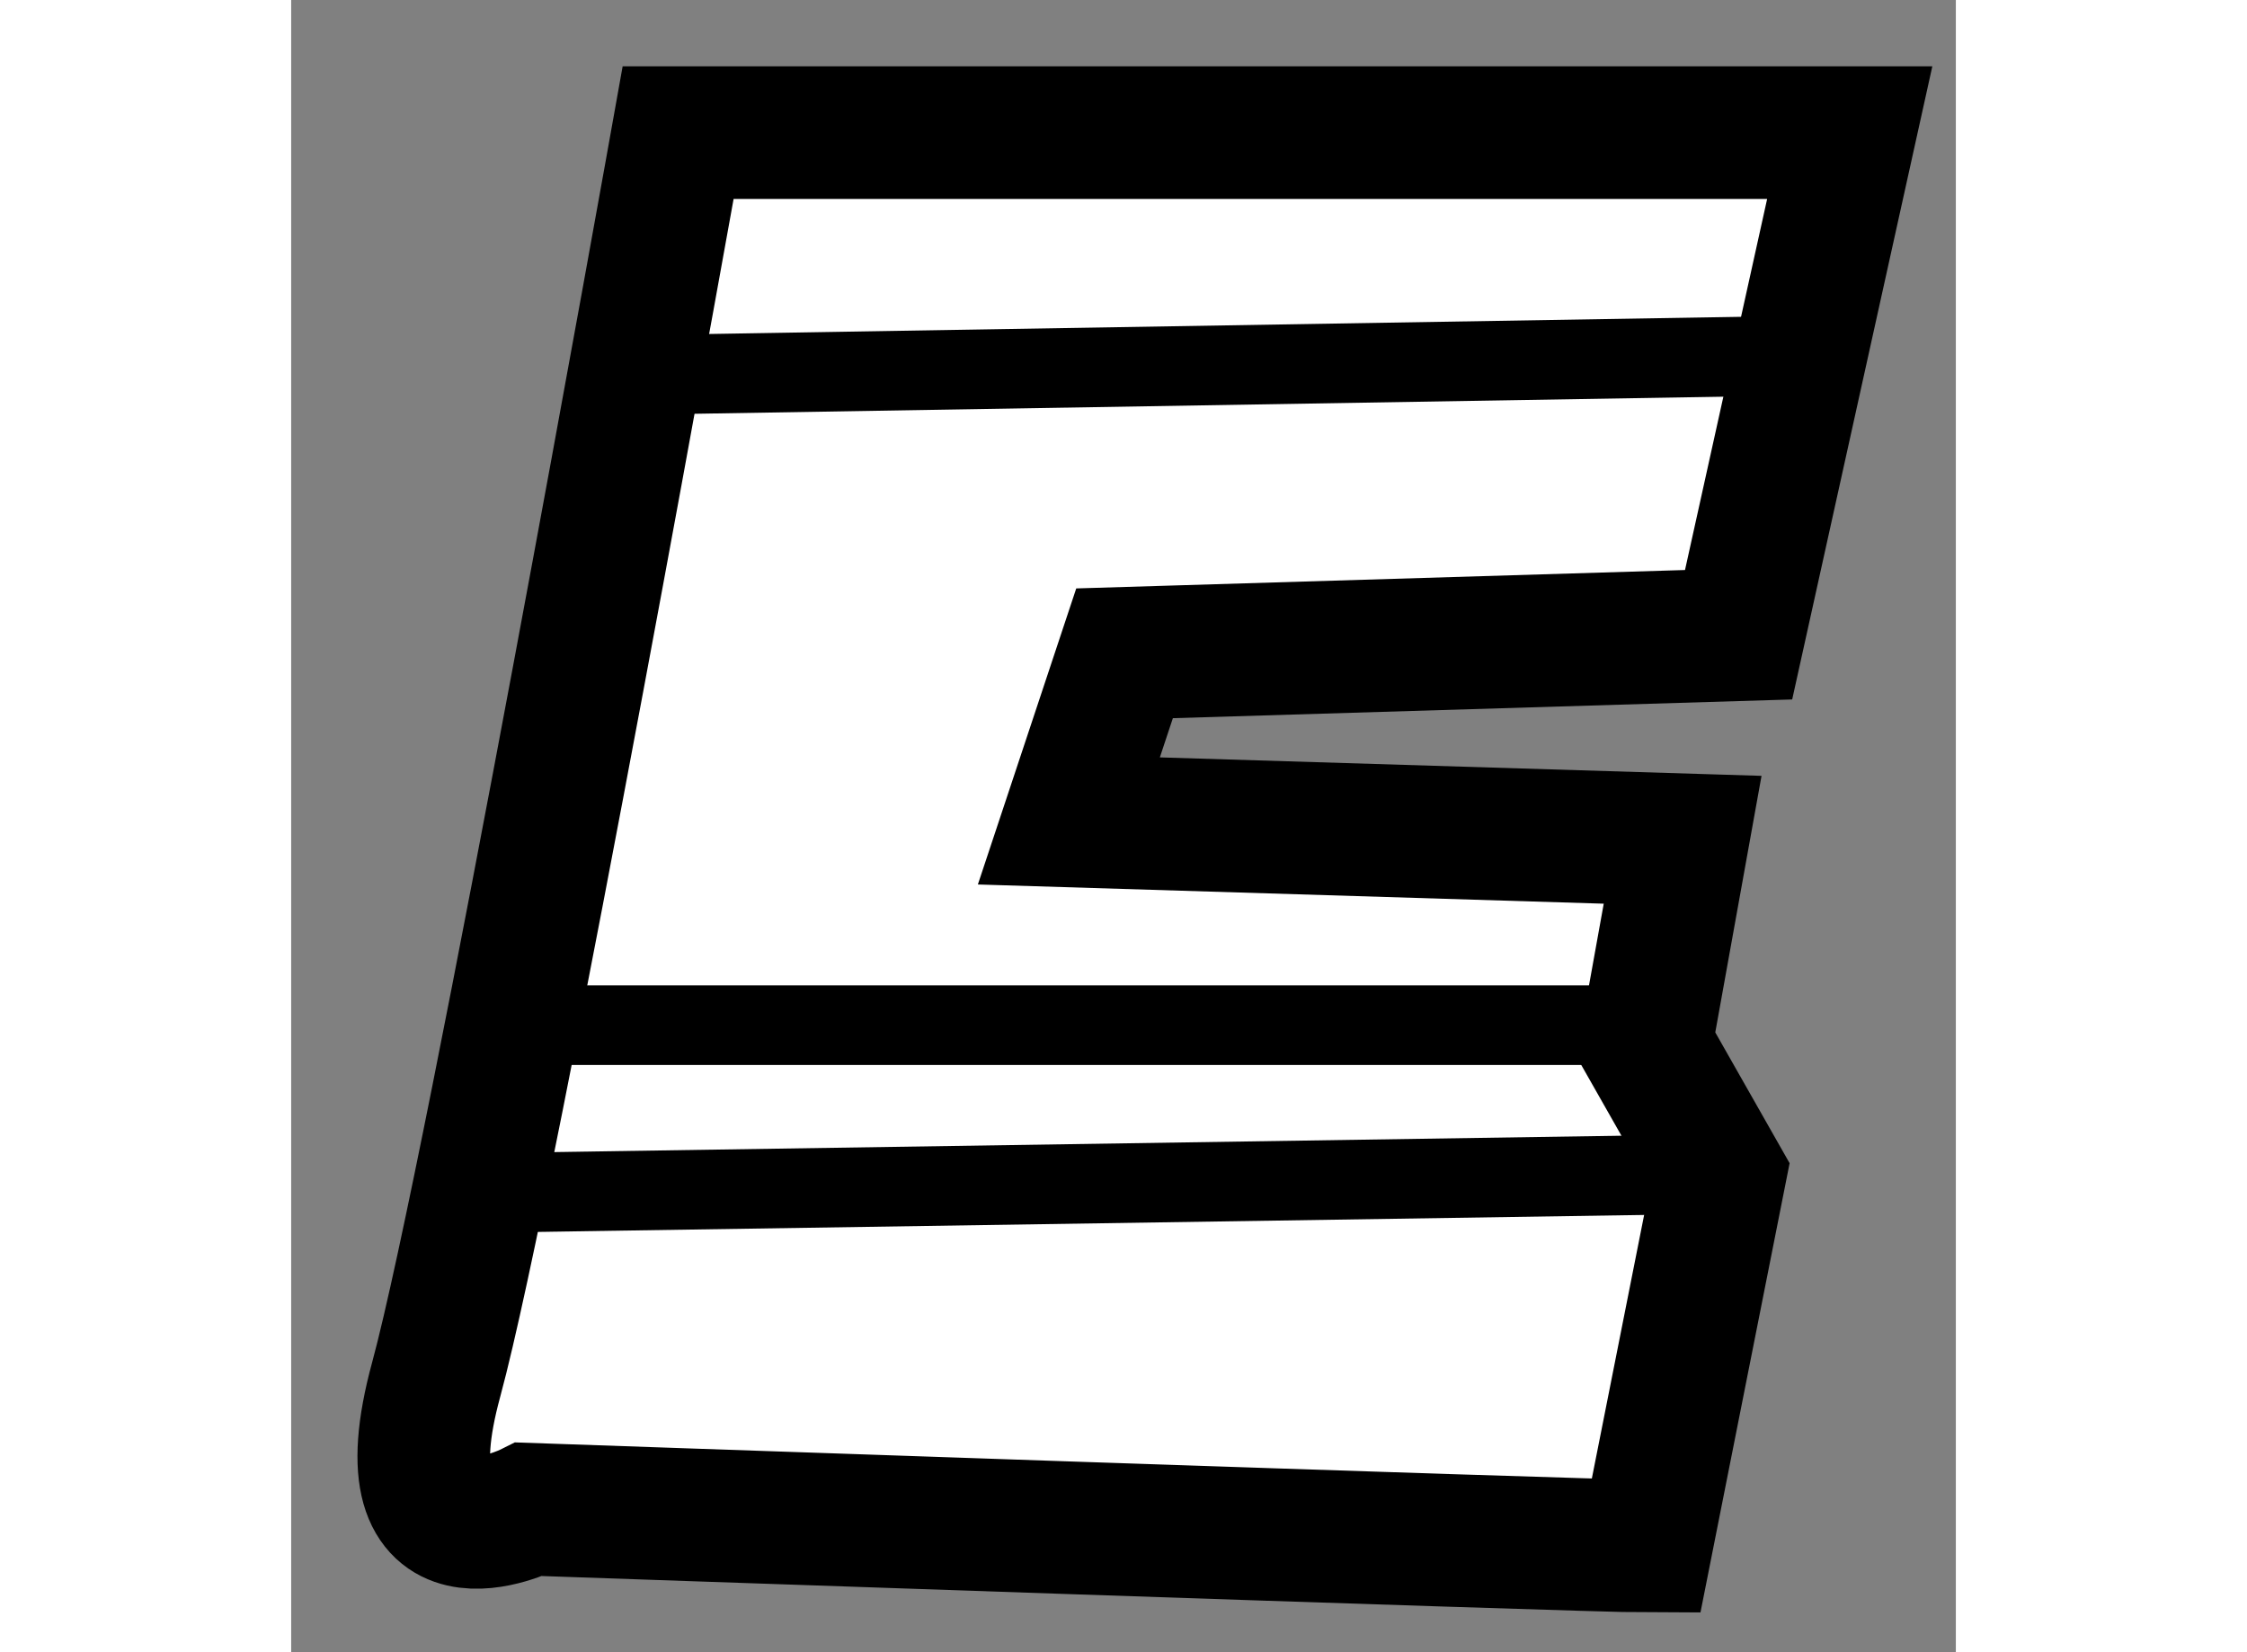 <?xml version="1.0" encoding="utf-8"?>
<!-- Generator: Adobe Illustrator 15.1.0, SVG Export Plug-In . SVG Version: 6.00 Build 0)  -->
<!DOCTYPE svg PUBLIC "-//W3C//DTD SVG 1.1//EN" "http://www.w3.org/Graphics/SVG/1.1/DTD/svg11.dtd">
<svg version="1.1" xmlns="http://www.w3.org/2000/svg" xmlns:xlink="http://www.w3.org/1999/xlink" x="0px" y="0px" width="244.8px"
	 height="180px" viewBox="209.498 9.19 6.276 6.229" enable-background="new 0 0 244.8 180" xml:space="preserve">
	
<rect x="209.498" y="9.19" width="6.276" height="6.229" fill="#808080" stroke="none"/>
	
<g><path fill="#FFFFFF" stroke="#000000" stroke-width="0.5" d="M214.606,15.019c-0.212,0-4.21-0.139-4.21-0.139
				s-0.561,0.28-0.351-0.49c0.21-0.773,0.912-4.7,0.912-4.7h4.417l-0.419,1.893l-2.315,0.07l-0.21,0.632l2.314,0.071l-0.139,0.771
				l0.279,0.491L214.606,15.019z"></path><line fill="none" stroke="#000000" stroke-width="0.3" x1="210.958" y1="10.601" x2="215.166" y2="10.531"></line><line fill="none" stroke="#000000" stroke-width="0.3" x1="210.468" y1="13.055" x2="214.465" y2="13.055"></line><line fill="none" stroke="#000000" stroke-width="0.3" x1="210.256" y1="13.687" x2="214.886" y2="13.616"></line></g>


</svg>